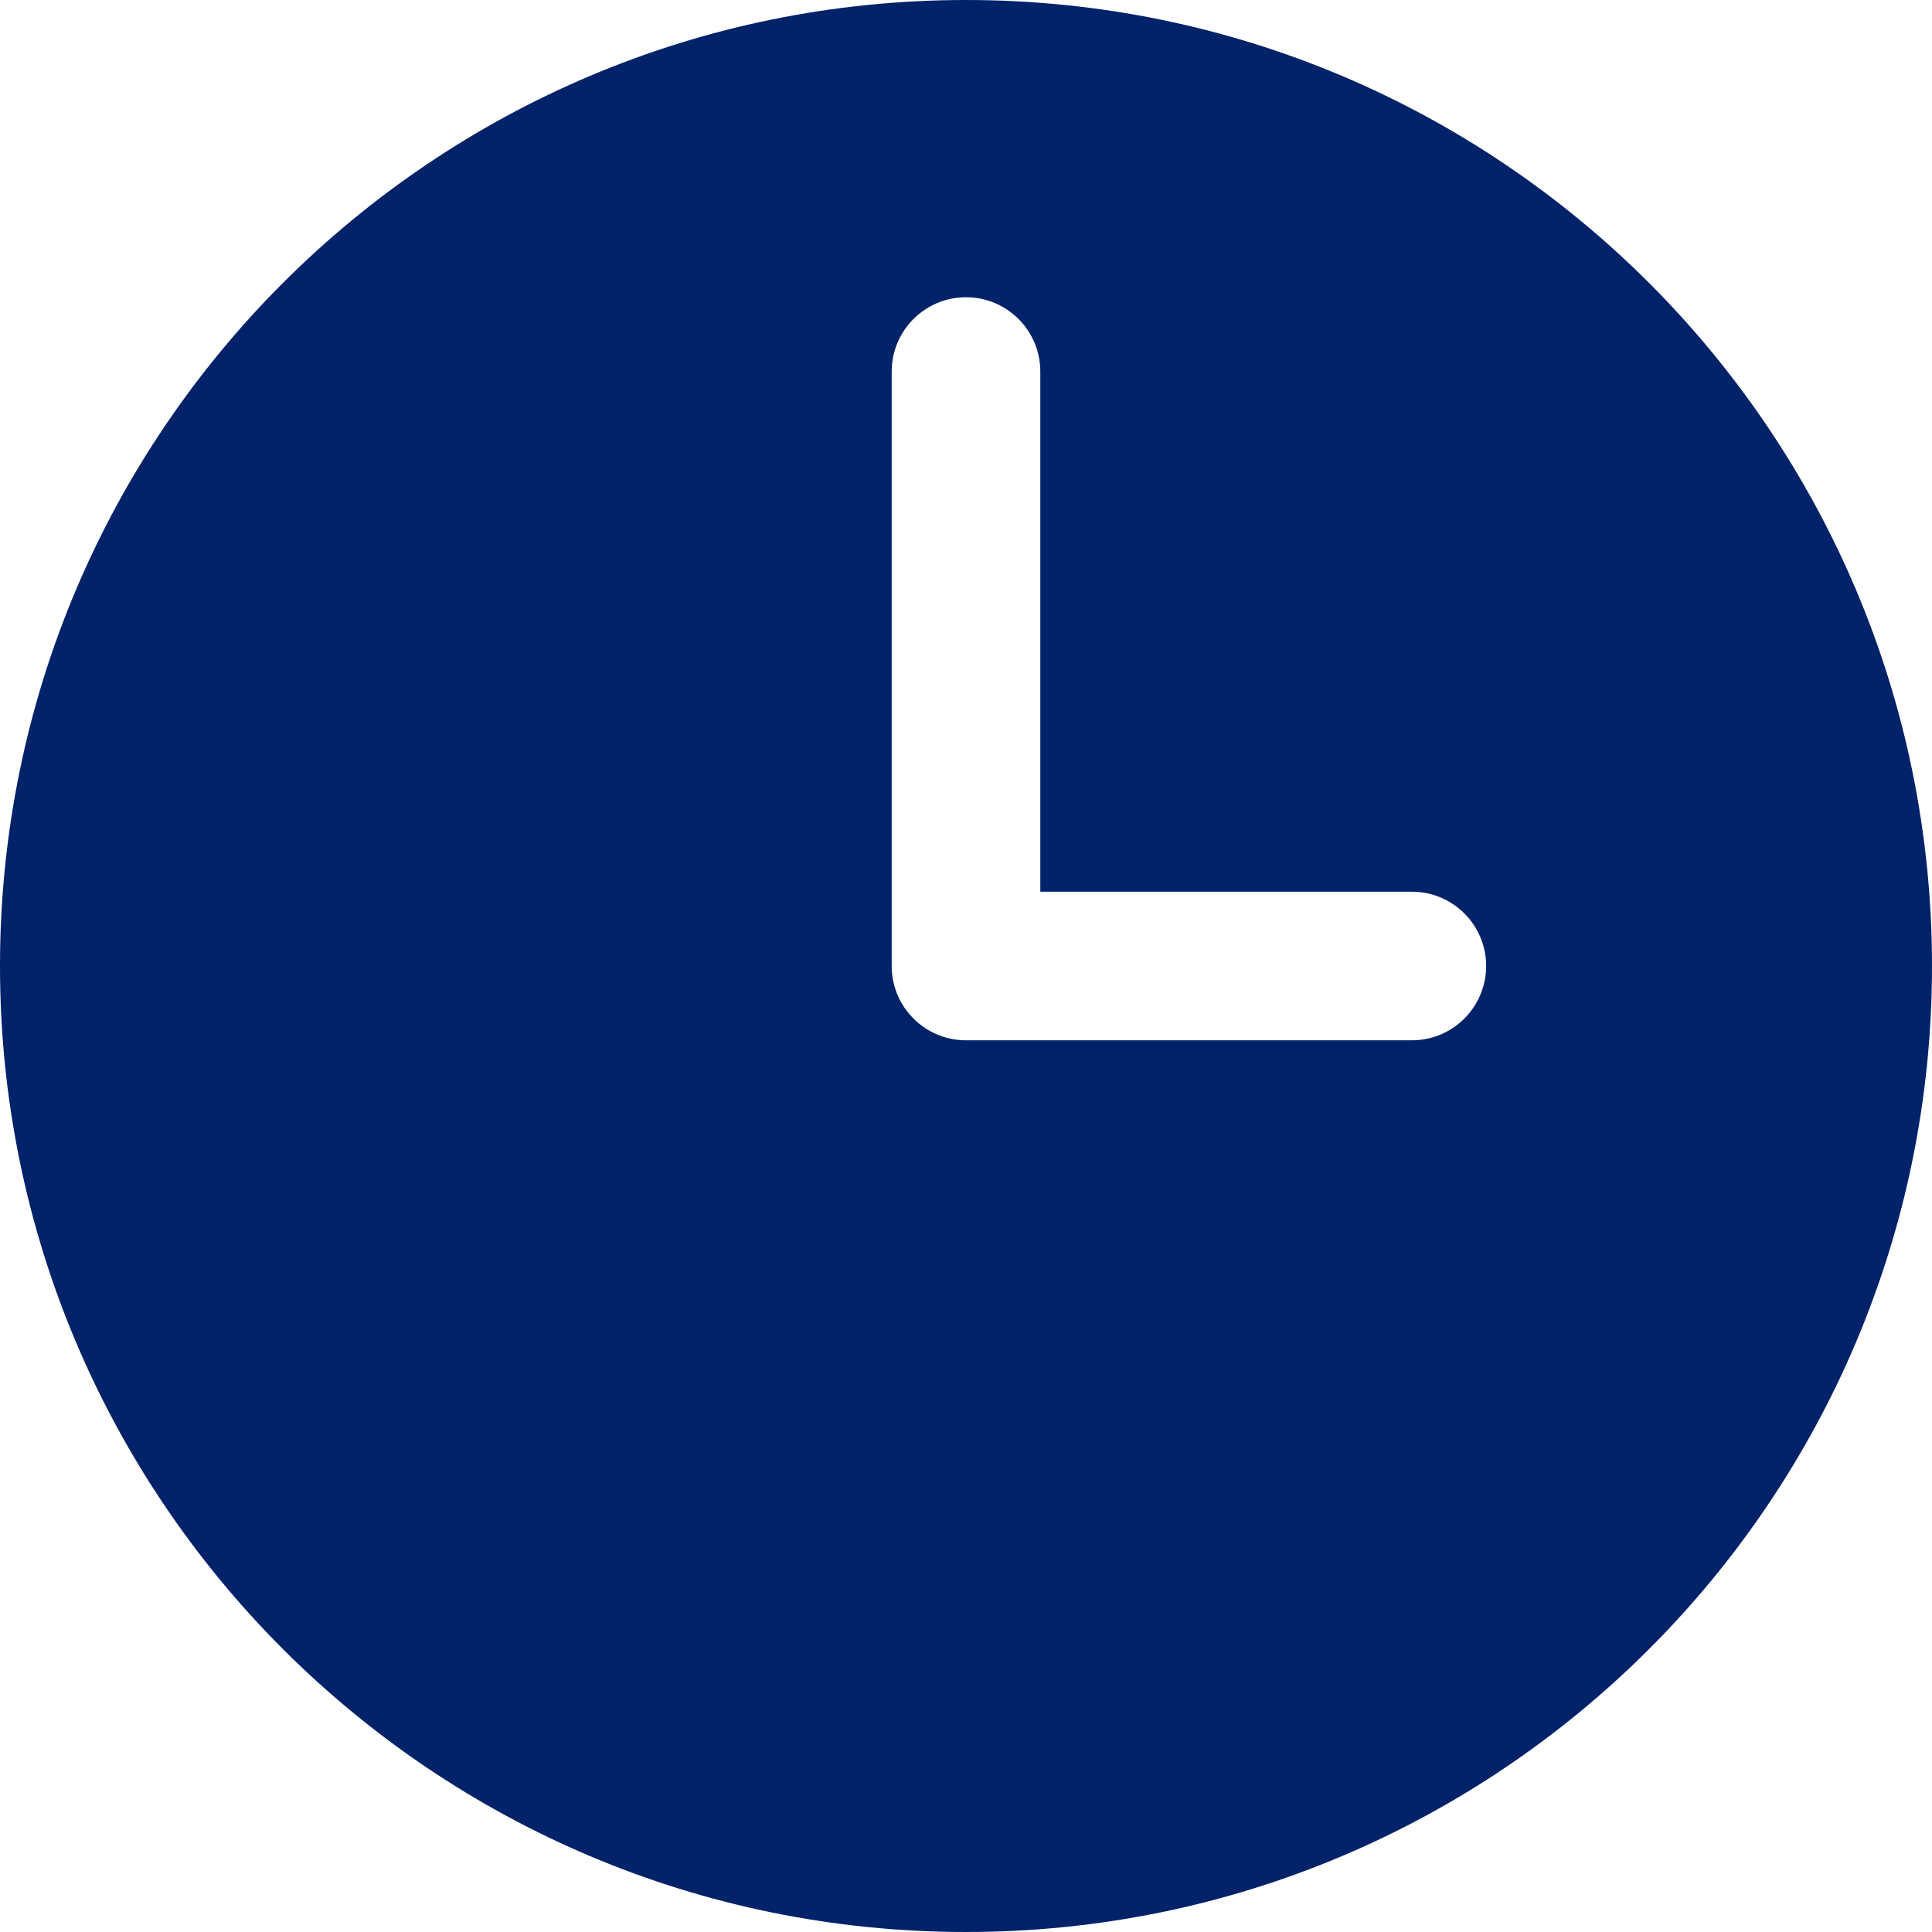 <?xml version="1.0" encoding="utf-8"?>
<svg xmlns="http://www.w3.org/2000/svg" fill="none" height="100%" overflow="visible" preserveAspectRatio="none" style="display: block;" viewBox="0 0 26 26" width="100%">
<path clip-rule="evenodd" d="M13 0C5.82 0 0 5.82 0 13C0 20.18 5.82 26 13 26C20.18 26 26 20.18 26 13C26 5.82 20.18 0 13 0ZM14 5C14 4.448 13.552 4 13 4C12.448 4 12 4.448 12 5V13C12 13.552 12.448 14 13 14H19C19.552 14 20 13.552 20 13C20 12.448 19.552 12 19 12H14V5Z" fill="#002269" fill-rule="evenodd" id="Subtract"/>
</svg>